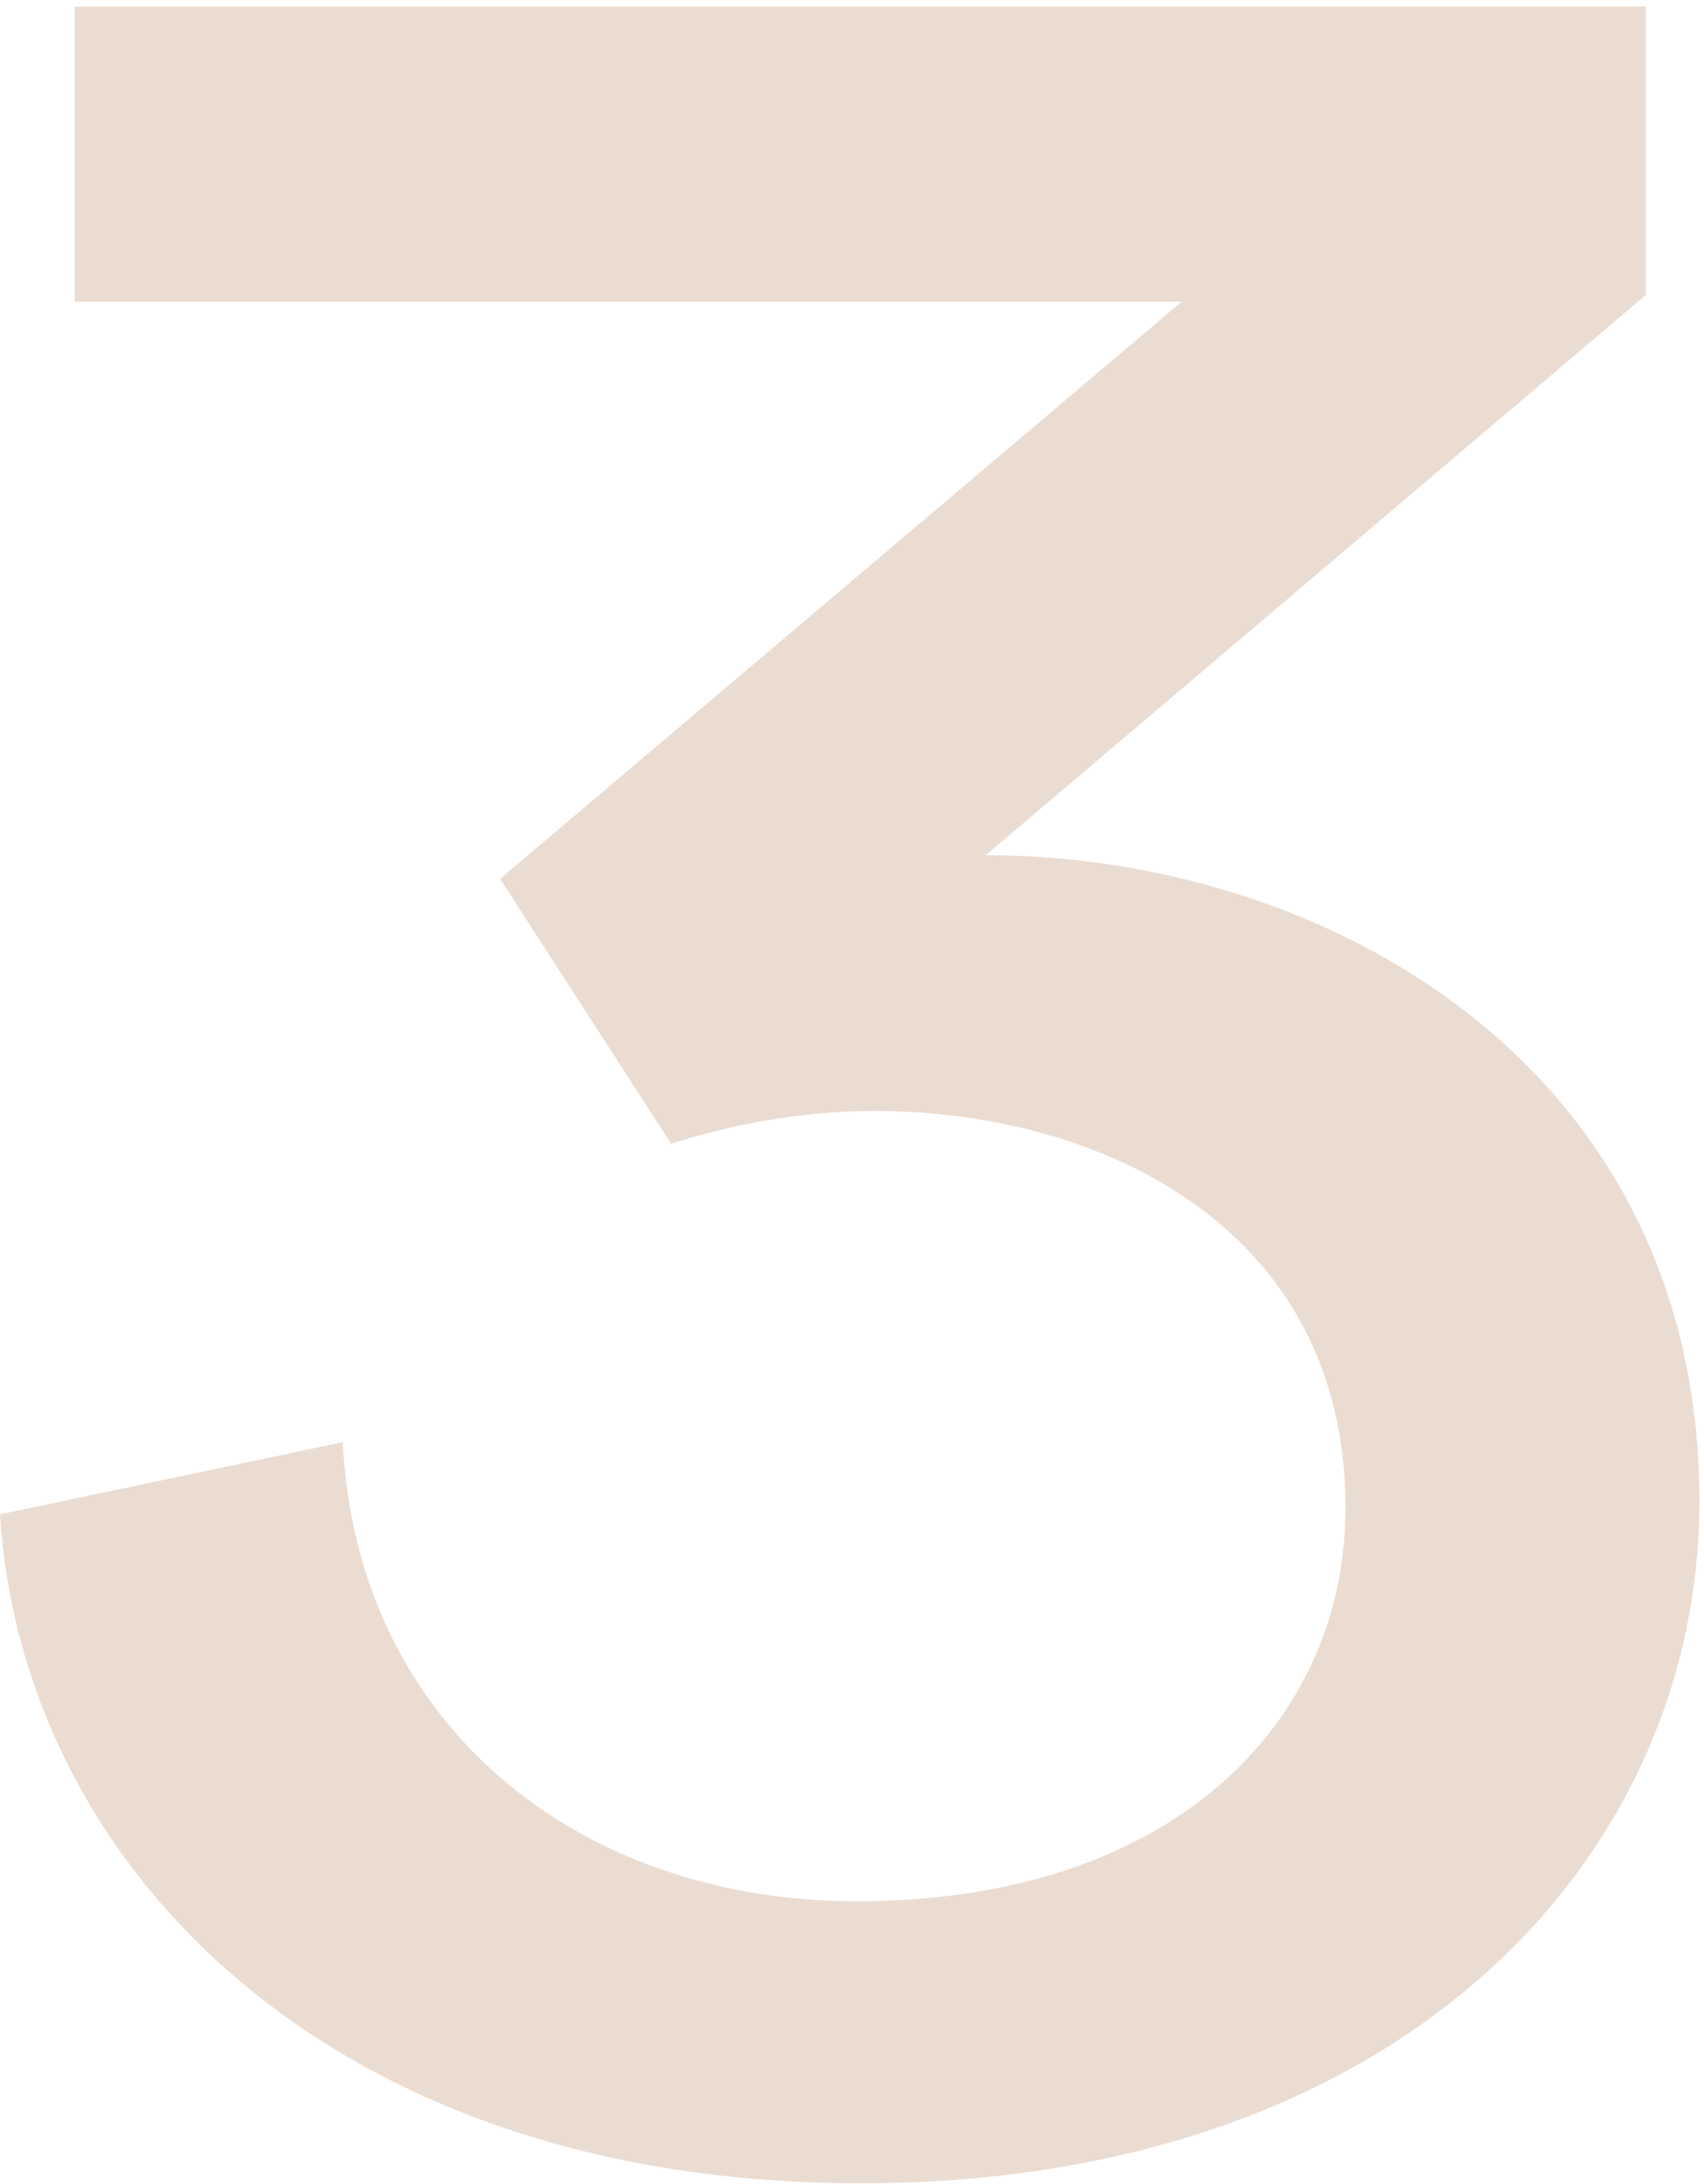 <?xml version="1.0" encoding="utf-8"?>
<!-- Generator: Adobe Illustrator 27.3.1, SVG Export Plug-In . SVG Version: 6.00 Build 0)  -->
<svg version="1.1" id="Layer_1" xmlns="http://www.w3.org/2000/svg" xmlns:xlink="http://www.w3.org/1999/xlink" x="0px" y="0px"
	 viewBox="0 0 260 333" style="enable-background:new 0 0 260 333;" xml:space="preserve">
<style type="text/css">
	.st0{fill:#EBDCD1;}
</style>
<path class="st0" d="M102.4,174.4c9.3-3,20.2-5,31-5c34.9,0,71.9,18,71.9,60.5c0,32.5-26.1,60-74.6,60c-42.5,0-76.3-27-78.4-70
	L0,230.9c3.3,53,49.6,102,131.3,102c82.3,0,128-49.5,128-104c0-66.5-57.2-98.5-108.9-98.5L251.1,45V1H11.4v45h168.9l-104,88
	L102.4,174.4z"/>
</svg>
